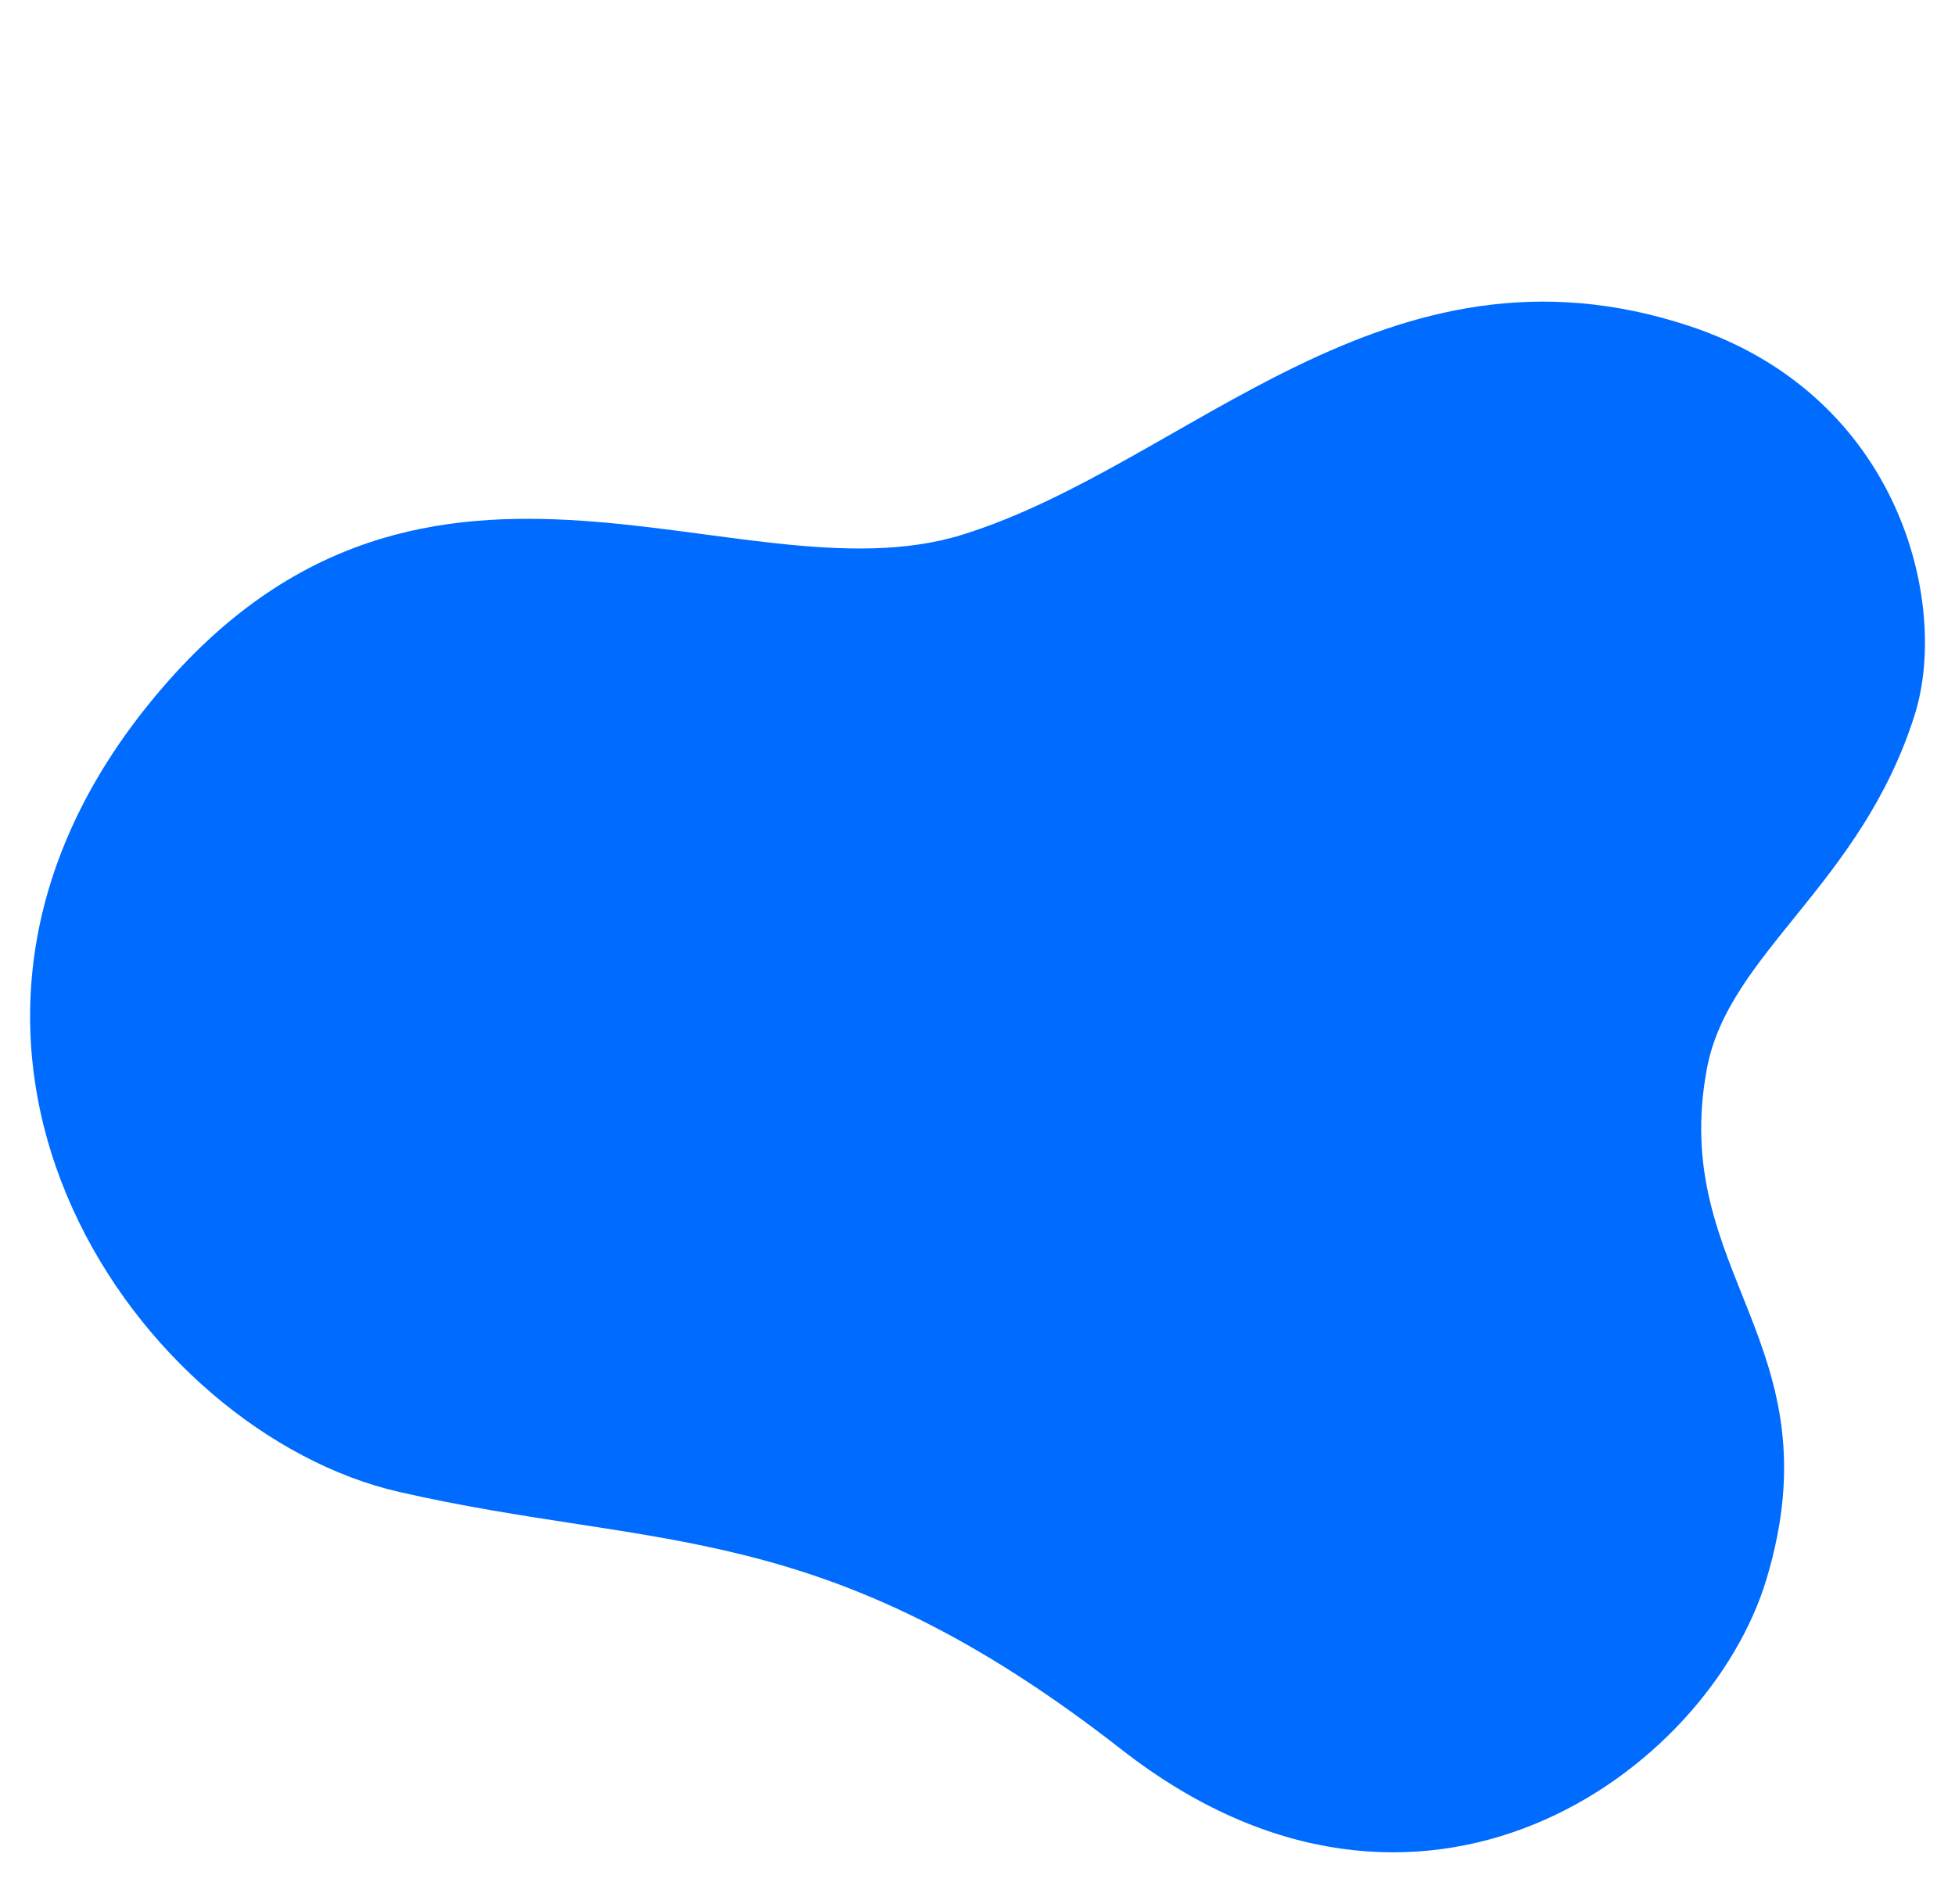 <?xml version="1.0" encoding="utf-8"?>
<!-- Generator: Adobe Illustrator 23.0.4, SVG Export Plug-In . SVG Version: 6.00 Build 0)  -->
<svg version="1.1" id="Capa_1" xmlns="http://www.w3.org/2000/svg" xmlns:xlink="http://www.w3.org/1999/xlink" x="0px" y="0px"
	 viewBox="0 0 1122 1093" style="enable-background:new 0 0 1122 1093;" xml:space="preserve">
<style type="text/css">
	.st0{fill:#006CFF;}
</style>
<path class="st0" d="M969.8,187.2c121.1,40.2,149,159.9,129.1,223c-30.7,97.5-106.6,136.7-119.2,202.7
	c-22.3,117.7,74.9,158,34.1,293.5c-33.3,110.6-198.5,231.8-370.1,97.8S377.6,890.3,229,856.3S-73.3,605.6,82.3,408
	c155.6-197.6,340.2-60.8,470-101.1C682.1,266.5,795,129.2,969.8,187.2z"/>
</svg>
